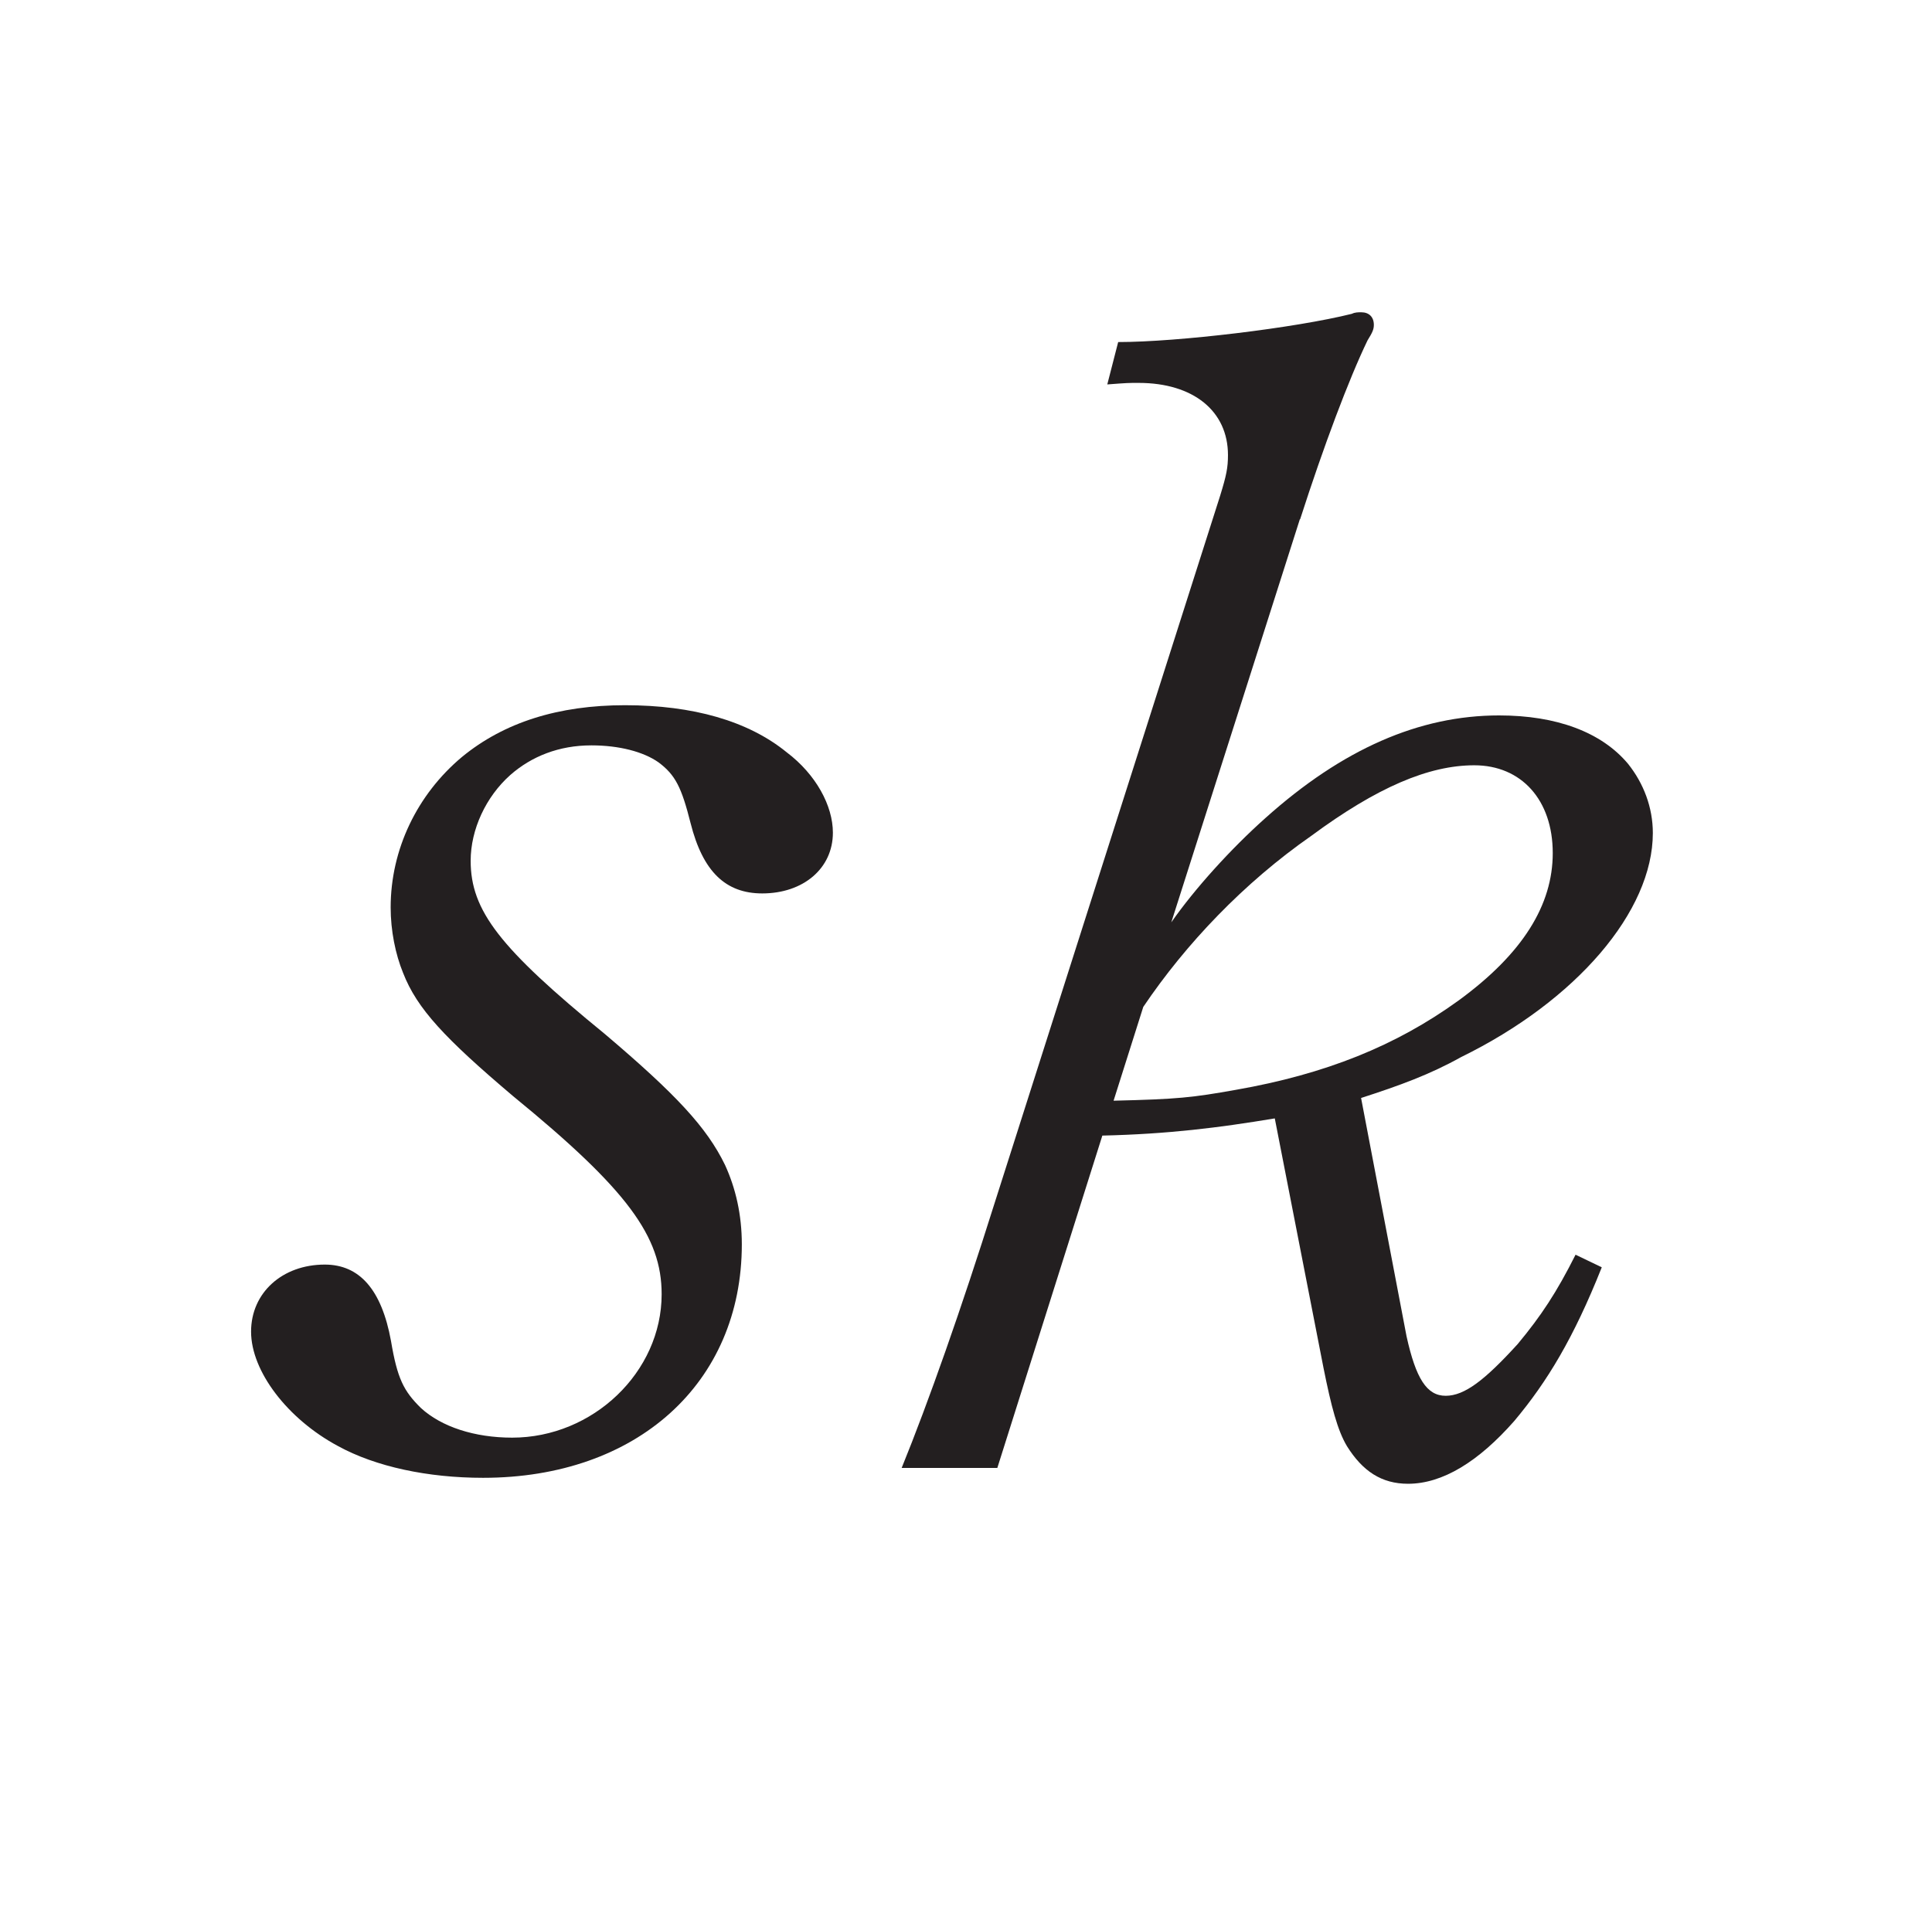 <?xml version="1.0"?><!--Antenna House PDF Viewer SDK V3.3 MR13 (3,3,2014,0515) for Windows Copyright (c) 1999-2014 Antenna House, Inc.--><svg xml:space="preserve" version="1.1" fill="black" fill-rule="evenodd" font-style="normal" font-weight="normal" font-stretch="normal" width="11.35pt" height="11.2pt" viewBox="0 0 11.35 11.2" xmlns="http://www.w3.org/2000/svg" xmlns:xlink="http://www.w3.org/1999/xlink"><defs><clipPath id="c0"><rect x="0" y="0" width="11.35" height="11.2" fill="none" clip-rule="evenodd"/></clipPath><clipPath id="c1"><rect x="-1" y="-1" width="597" height="844" fill="none" clip-rule="evenodd"/></clipPath><clipPath id="c2"><rect x="0" y="0" width="595" height="842" fill="none" clip-rule="evenodd"/></clipPath><clipPath id="c3"><rect x="0" y="0" width="595" height="842" fill="none" clip-rule="evenodd"/></clipPath></defs><g clip-path="url(#c0)"><g><view viewBox="0 0 11.35 11.2" id="p2"/></g><g transform="translate(-193,-685.05)" clip-path="url(#c1)"><g clip-path="url(#c2)"><g transform="matrix(1,0,0,-1,0,842)" clip-path="url(#c3)"><g stroke-opacity="0"><path d="M.015,.015h28.189v842.008h-28.189zm566.771,0h28.239v842.008h-28.239z" fill="#FDB932" fill-rule="nonzero"/></g><g stroke-opacity="0"><path d="M28.203,813.598h538.583v28.425h-538.583zm0,-813.583h538.583v28.386h-538.583z" fill="#FDB932" fill-rule="nonzero"/></g><g stroke-opacity="0"><path d="M1.947,-4.363c.161,0 .305,.037 .394,.1c.099,.074 .135,.147 .188,.357c.072,.285 .206,.413 .421,.413c.24,0 .415,-.146 .415,-.357c0,-.158 -.099,-.342 -.271,-.472c-.227,-.185 -.552,-.277 -.95,-.277c-.392,0 -.711,.101 -.958,.304c-.264,.221 -.419,.544 -.419,.884c0,.137 .028,.275 .073,.385c.082,.211 .246,.385 .646,.724c.673,.55 .873,.825 .873,1.164c0,.458 -.404,.843 -.878,.843c-.222,0 -.416,-.064 -.536,-.174c-.102,-.1 -.139,-.174 -.176,-.394c-.055,-.302 -.185,-.449 -.389,-.449c-.249,0 -.433,.165 -.433,.394c0,.233 .214,.513 .51,.672c.222,.122 .529,.187 .853,.187c.903,0 1.52,-.556 1.52,-1.372c0,-.174 -.036,-.33 -.099,-.467c-.107,-.22 -.286,-.413 -.707,-.77c-.617,-.504 -.787,-.724 -.787,-1.017c0,-.183 .089,-.376 .233,-.504c.125,-.11 .287,-.174 .475,-.174z" fill="#231F20" fill-rule="nonzero" transform="matrix(1,0,0,-1,194.528,148.207)"/></g><g transform="matrix(1,0,0,-1,194.528,148.207)" stroke-opacity="0"><path d="M6.11,-5.692c.138,-.429 .286,-.823 .396,-1.051c.028,-.045 .037,-.064 .037,-.091c0,-.046 -.028,-.074 -.074,-.074c-.018,0 -.037,0 -.055,.009c-.332,.083 -1.023,.166 -1.373,.166l-.064,.249c.12,-.009 .12,-.009 .184,-.009c.322,0 .525,.166 .525,.424c0,.074 -.009,.119 -.046,.239l-1.327,4.163c-.193,.614 -.387,1.164 -.544,1.55h.562l.617,-1.953c.387,-.009 .682,-.046 1.013,-.101l.286,1.465c.046,.23 .083,.369 .138,.461c.092,.147 .203,.221 .359,.221c.202,0 .413,-.129 .624,-.369c.193,-.23 .349,-.488 .514,-.903l-.154,-.074c-.111,.221 -.202,.359 -.34,.525c-.193,.212 -.312,.304 -.423,.304c-.111,0 -.175,-.101 -.23,-.35l-.267,-1.4c.229,-.074 .404,-.138 .587,-.24c.678,-.332 1.127,-.857 1.127,-1.317c0,-.15 -.054,-.292 -.146,-.407c-.156,-.186 -.42,-.284 -.757,-.284c-.47,0 -.921,.198 -1.373,.603c-.203,.181 -.415,.415 -.553,.613l.755,-2.368zm-.921,2.865c.249,-.369 .59,-.728 .986,-1.004c.387,-.286 .691,-.415 .958,-.415c.276,0 .461,.203 .461,.516c0,.304 -.175,.59 -.553,.866c-.369,.267 -.783,.433 -1.308,.525c-.258,.046 -.341,.055 -.719,.064l.175,-.553z" fill="#231F20" fill-rule="nonzero"/></g></g></g></g></g></svg>
